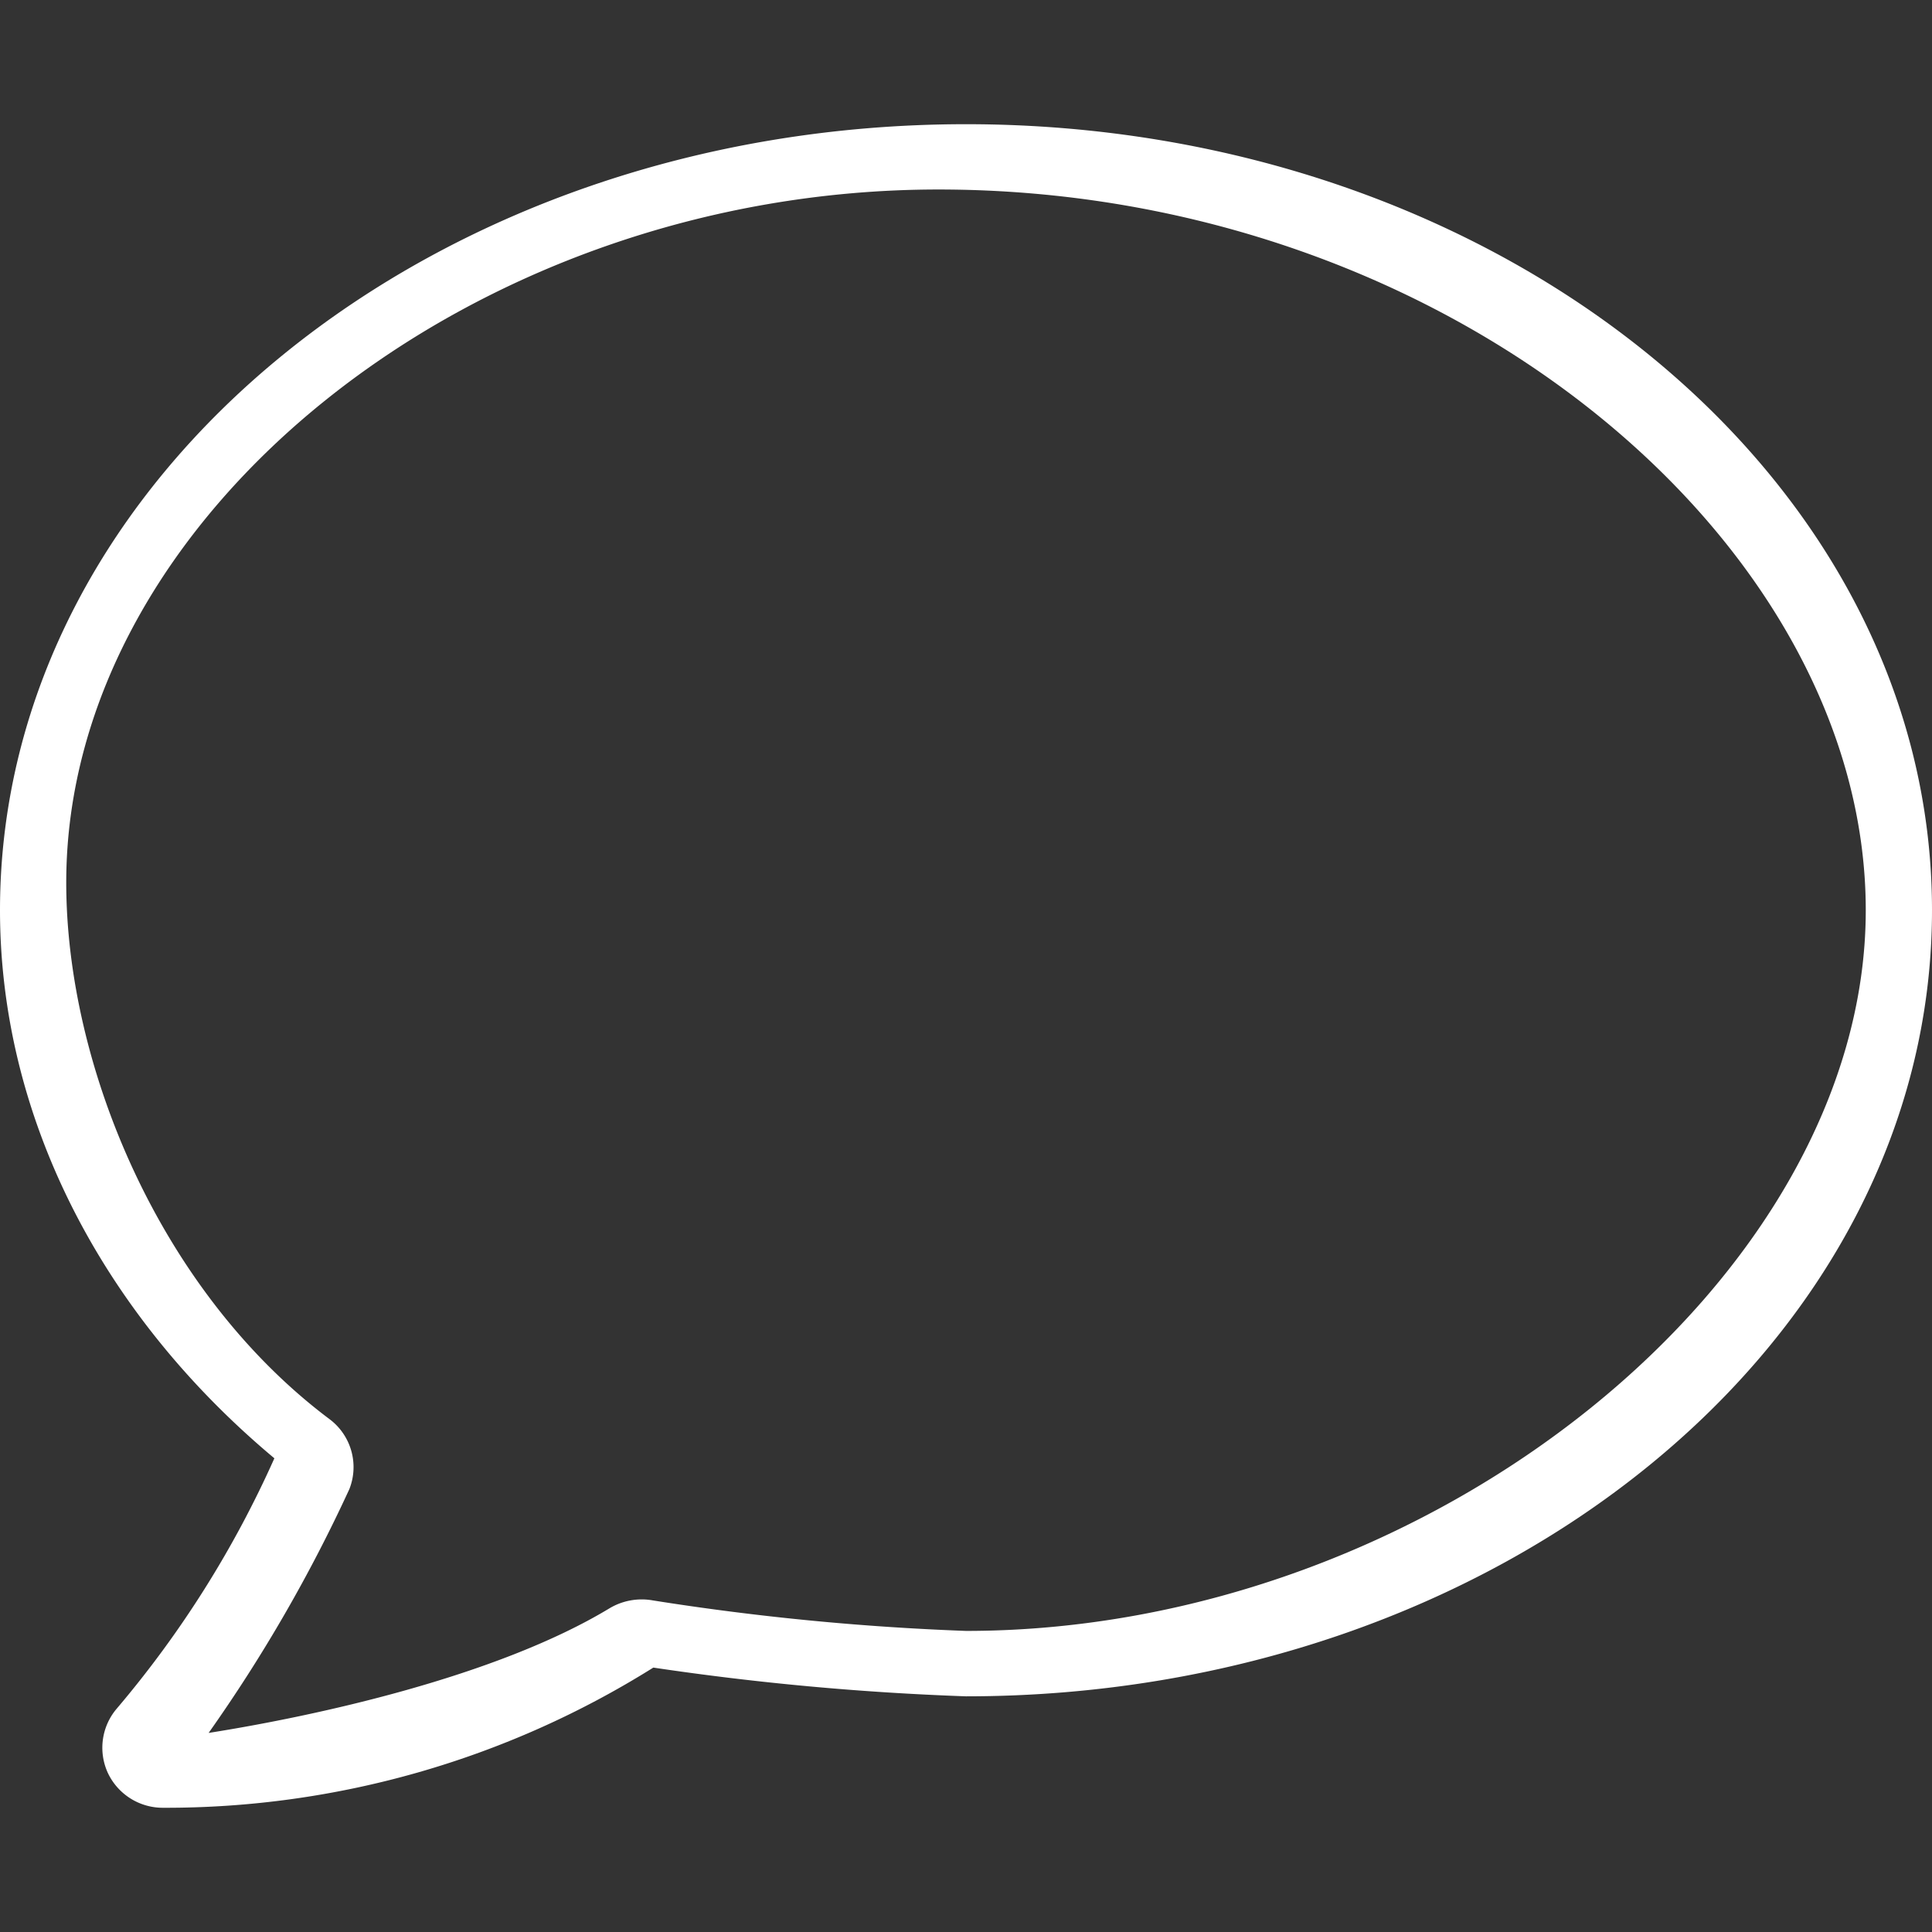 <svg xmlns="http://www.w3.org/2000/svg" width="70" height="70" viewBox="0 0 70 70">
  <rect x="0" y="0" width="70" height="70" fill="#333333" stroke="none"/>
  <defs>
    <style>
      .cls-1 {
        fill: #fff;
        fill-rule: evenodd;
      }
    </style>
  </defs>
  <path id="Comment_Bubble_Outline._Attribute_as_Elegant_Themes_from_Flaticon.com" data-name="Comment Bubble Outline. Attribute as Elegant Themes from Flaticon.com" class="cls-1" d="M3.911,63.744a2.2,2.2,0,0,0,2,1.255,33.256,33.256,0,0,0,17.76-5.079A100.9,100.9,0,0,0,35,60.961c19.3,0,35-12.778,35-28.484S54.3,4,35,4,0,16.77,0,32.478c0,7.4,3.6,14.558,9.941,19.859a37.82,37.82,0,0,1-5.718,9.078A2.185,2.185,0,0,0,3.911,63.744ZM2.4,31.478C2.4,18.183,17.128,6.366,34,6.366c18.544,0,33.6,12.817,33.6,26.112S51.867,58.591,35,58.591a94.531,94.531,0,0,1-11.345-1.105,2.278,2.278,0,0,0-1.565.282C17.98,60.256,11.4,61.681,7.559,62.287a55.469,55.469,0,0,0,5.1-8.836,2.171,2.171,0,0,0-.723-2.535C5.786,46.3,2.4,38.1,2.4,31.478Z" transform="translate(0 0.5)"/>
</svg>
